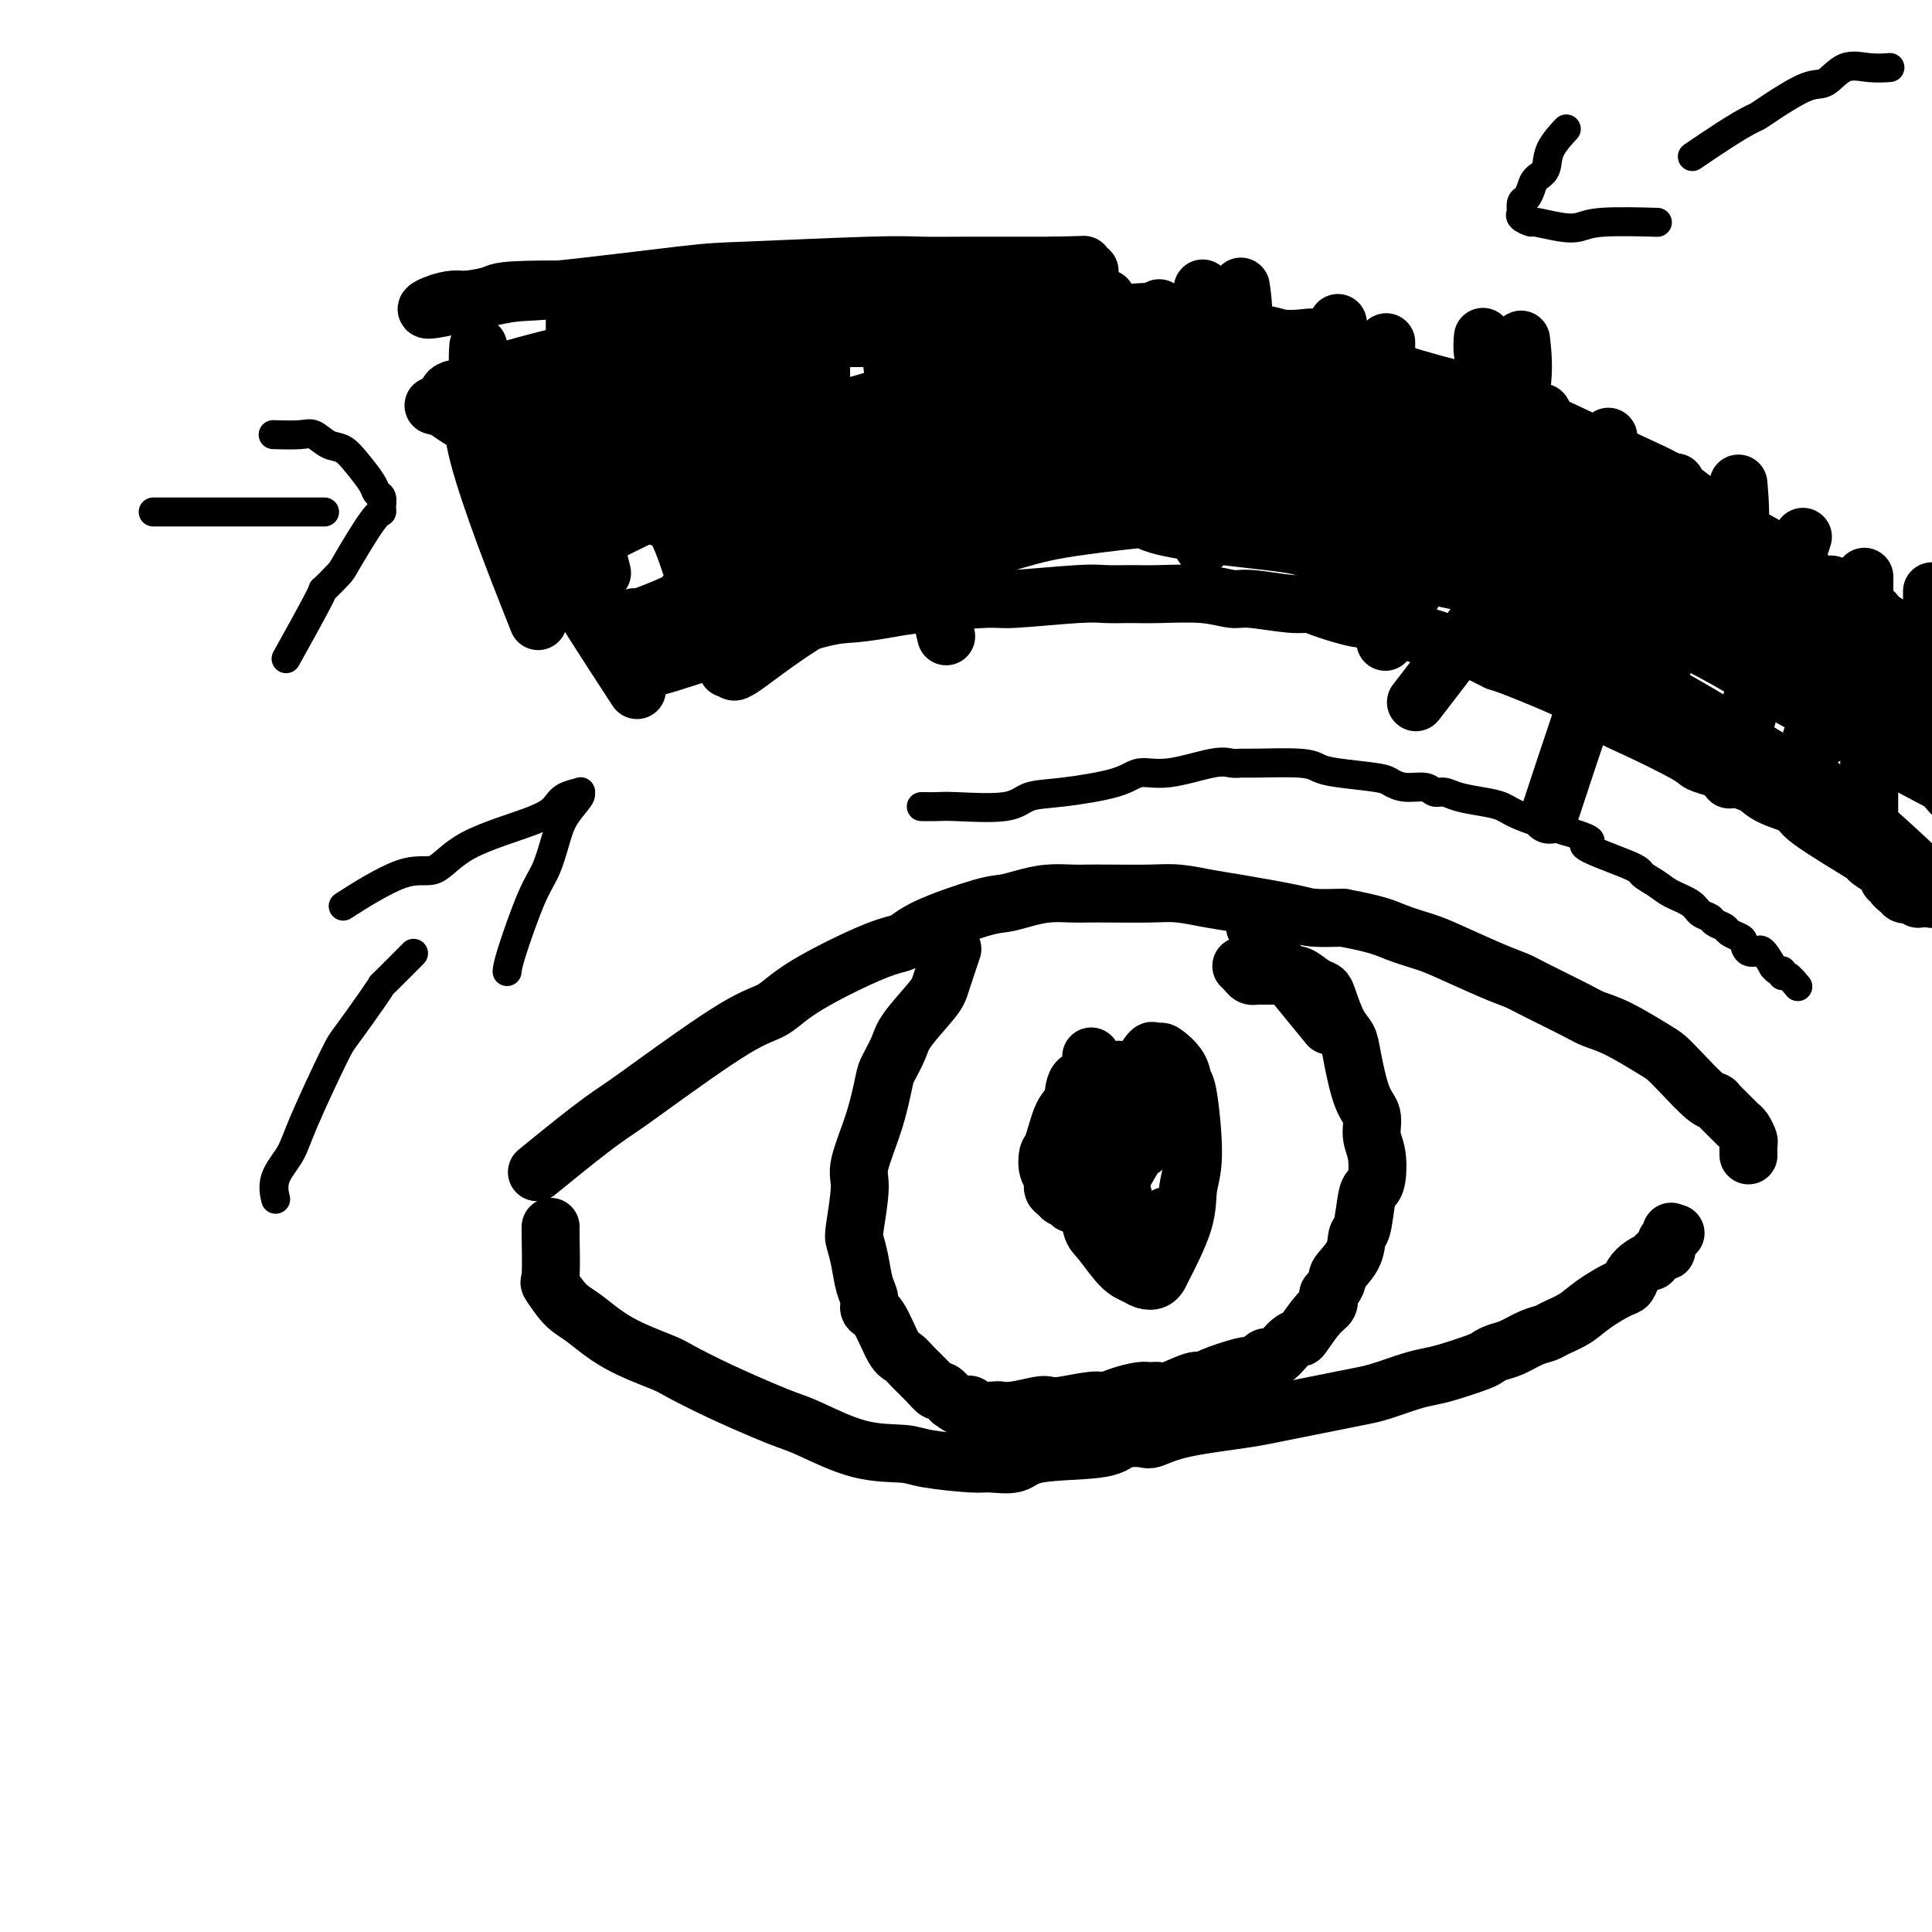 <svg viewBox='0 0 400 400' version='1.1' xmlns='http://www.w3.org/2000/svg' xmlns:xlink='http://www.w3.org/1999/xlink'><g fill='none' stroke='#000000' stroke-width='12' stroke-linecap='round' stroke-linejoin='round'><path d='M112,242c-0.000,0.000 -0.001,0.001 0,0c0.001,-0.001 0.002,-0.002 0,0c-0.002,0.002 -0.009,0.007 0,0c0.009,-0.007 0.034,-0.028 0,0c-0.034,0.028 -0.127,0.104 0,0c0.127,-0.104 0.473,-0.386 0,0c-0.473,0.386 -1.766,1.442 0,0c1.766,-1.442 6.590,-5.382 10,-8c3.410,-2.618 5.407,-3.915 7,-5c1.593,-1.085 2.782,-1.958 7,-5c4.218,-3.042 11.465,-8.253 16,-11c4.535,-2.747 6.359,-3.031 8,-4c1.641,-0.969 3.100,-2.624 7,-5c3.900,-2.376 10.240,-5.473 14,-7c3.760,-1.527 4.938,-1.484 6,-2c1.062,-0.516 2.008,-1.592 5,-3c2.992,-1.408 8.030,-3.148 11,-4c2.970,-0.852 3.872,-0.817 5,-1c1.128,-0.183 2.482,-0.585 4,-1c1.518,-0.415 3.199,-0.843 5,-1c1.801,-0.157 3.722,-0.043 5,0c1.278,0.043 1.913,0.015 3,0c1.087,-0.015 2.626,-0.016 5,0c2.374,0.016 5.584,0.049 8,0c2.416,-0.049 4.037,-0.181 6,0c1.963,0.181 4.266,0.676 6,1c1.734,0.324 2.898,0.479 6,1c3.102,0.521 8.143,1.410 11,2c2.857,0.590 3.531,0.883 5,1c1.469,0.117 3.735,0.059 6,0'/><path d='M278,190c7.434,1.349 9.021,2.221 11,3c1.979,0.779 4.352,1.467 6,2c1.648,0.533 2.570,0.913 5,2c2.430,1.087 6.368,2.883 9,4c2.632,1.117 3.957,1.557 5,2c1.043,0.443 1.802,0.889 4,2c2.198,1.111 5.834,2.888 8,4c2.166,1.112 2.860,1.558 4,2c1.140,0.442 2.725,0.879 5,2c2.275,1.121 5.240,2.927 7,4c1.760,1.073 2.315,1.413 3,2c0.685,0.587 1.501,1.422 3,3c1.499,1.578 3.683,3.901 5,5c1.317,1.099 1.767,0.976 2,1c0.233,0.024 0.248,0.196 1,1c0.752,0.804 2.240,2.242 3,3c0.760,0.758 0.792,0.838 1,1c0.208,0.162 0.592,0.408 1,1c0.408,0.592 0.841,1.530 1,2c0.159,0.470 0.043,0.473 0,1c-0.043,0.527 -0.012,1.579 0,2c0.012,0.421 0.006,0.210 0,0'/><path d='M114,254c-0.000,-0.000 -0.000,-0.000 0,0c0.000,0.000 0.000,0.000 0,0c-0.000,-0.000 -0.000,-0.000 0,0c0.000,0.000 0.000,0.000 0,0c-0.000,-0.000 -0.000,-0.000 0,0c0.000,0.000 0.001,0.001 0,0c-0.001,-0.001 -0.002,-0.004 0,0c0.002,0.004 0.009,0.014 0,0c-0.009,-0.014 -0.034,-0.053 0,2c0.034,2.053 0.129,6.197 0,8c-0.129,1.803 -0.480,1.264 0,2c0.480,0.736 1.790,2.748 3,4c1.210,1.252 2.318,1.744 4,3c1.682,1.256 3.937,3.274 7,5c3.063,1.726 6.934,3.159 9,4c2.066,0.841 2.326,1.091 4,2c1.674,0.909 4.761,2.478 8,4c3.239,1.522 6.629,2.995 9,4c2.371,1.005 3.724,1.540 5,2c1.276,0.460 2.474,0.845 5,2c2.526,1.155 6.379,3.079 10,4c3.621,0.921 7.011,0.837 9,1c1.989,0.163 2.575,0.573 5,1c2.425,0.427 6.687,0.872 9,1c2.313,0.128 2.678,-0.063 4,0c1.322,0.063 3.602,0.378 5,0c1.398,-0.378 1.915,-1.448 5,-2c3.085,-0.552 8.739,-0.586 12,-1c3.261,-0.414 4.131,-1.207 5,-2'/><path d='M232,298c4.570,-0.681 4.996,0.117 6,0c1.004,-0.117 2.586,-1.148 6,-2c3.414,-0.852 8.661,-1.524 12,-2c3.339,-0.476 4.771,-0.757 6,-1c1.229,-0.243 2.254,-0.450 5,-1c2.746,-0.550 7.214,-1.443 10,-2c2.786,-0.557 3.891,-0.778 5,-1c1.109,-0.222 2.223,-0.444 4,-1c1.777,-0.556 4.216,-1.444 6,-2c1.784,-0.556 2.914,-0.779 4,-1c1.086,-0.221 2.127,-0.439 4,-1c1.873,-0.561 4.577,-1.463 6,-2c1.423,-0.537 1.565,-0.707 2,-1c0.435,-0.293 1.165,-0.708 2,-1c0.835,-0.292 1.777,-0.462 3,-1c1.223,-0.538 2.727,-1.445 4,-2c1.273,-0.555 2.316,-0.758 3,-1c0.684,-0.242 1.010,-0.522 2,-1c0.990,-0.478 2.646,-1.153 4,-2c1.354,-0.847 2.407,-1.865 4,-3c1.593,-1.135 3.727,-2.385 5,-3c1.273,-0.615 1.684,-0.593 2,-1c0.316,-0.407 0.536,-1.241 1,-2c0.464,-0.759 1.172,-1.442 2,-2c0.828,-0.558 1.777,-0.990 2,-1c0.223,-0.010 -0.280,0.401 0,0c0.280,-0.401 1.343,-1.613 2,-2c0.657,-0.387 0.908,0.050 1,0c0.092,-0.050 0.026,-0.586 0,-1c-0.026,-0.414 -0.013,-0.707 0,-1'/><path d='M345,257c3.166,-2.718 1.581,-1.512 1,-1c-0.581,0.512 -0.156,0.330 0,0c0.156,-0.330 0.045,-0.809 0,-1c-0.045,-0.191 -0.022,-0.096 0,0'/><path d='M197,197c-0.000,0.001 -0.001,0.002 0,0c0.001,-0.002 0.002,-0.006 0,0c-0.002,0.006 -0.007,0.022 0,0c0.007,-0.022 0.027,-0.080 0,0c-0.027,0.080 -0.102,0.300 0,0c0.102,-0.300 0.379,-1.120 0,0c-0.379,1.120 -1.415,4.180 -2,6c-0.585,1.820 -0.720,2.398 -2,4c-1.280,1.602 -3.706,4.227 -5,6c-1.294,1.773 -1.454,2.695 -2,4c-0.546,1.305 -1.476,2.995 -2,4c-0.524,1.005 -0.641,1.327 -1,3c-0.359,1.673 -0.958,4.698 -2,8c-1.042,3.302 -2.525,6.881 -3,9c-0.475,2.119 0.057,2.776 0,5c-0.057,2.224 -0.705,6.013 -1,8c-0.295,1.987 -0.238,2.172 0,3c0.238,0.828 0.657,2.301 1,4c0.343,1.699 0.609,3.625 1,5c0.391,1.375 0.906,2.199 1,3c0.094,0.801 -0.233,1.579 0,2c0.233,0.421 1.024,0.486 2,2c0.976,1.514 2.135,4.476 3,6c0.865,1.524 1.435,1.608 2,2c0.565,0.392 1.124,1.091 2,2c0.876,0.909 2.070,2.027 3,3c0.930,0.973 1.597,1.800 2,2c0.403,0.200 0.544,-0.229 1,0c0.456,0.229 1.228,1.114 2,2'/><path d='M197,290c2.475,1.944 2.661,1.305 3,1c0.339,-0.305 0.830,-0.277 1,0c0.170,0.277 0.021,0.803 1,1c0.979,0.197 3.088,0.067 4,0c0.912,-0.067 0.629,-0.069 1,0c0.371,0.069 1.398,0.211 3,0c1.602,-0.211 3.780,-0.774 5,-1c1.220,-0.226 1.483,-0.116 2,0c0.517,0.116 1.287,0.237 3,0c1.713,-0.237 4.370,-0.834 6,-1c1.630,-0.166 2.233,0.099 3,0c0.767,-0.099 1.697,-0.560 3,-1c1.303,-0.440 2.979,-0.858 4,-1c1.021,-0.142 1.387,-0.010 2,0c0.613,0.010 1.473,-0.104 2,0c0.527,0.104 0.722,0.427 2,0c1.278,-0.427 3.638,-1.603 5,-2c1.362,-0.397 1.726,-0.013 2,0c0.274,0.013 0.458,-0.345 2,-1c1.542,-0.655 4.443,-1.609 6,-2c1.557,-0.391 1.772,-0.220 2,0c0.228,0.220 0.471,0.490 1,0c0.529,-0.490 1.344,-1.739 2,-2c0.656,-0.261 1.152,0.467 2,0c0.848,-0.467 2.049,-2.127 3,-3c0.951,-0.873 1.653,-0.958 2,-1c0.347,-0.042 0.341,-0.042 1,-1c0.659,-0.958 1.985,-2.873 3,-4c1.015,-1.127 1.719,-1.465 2,-2c0.281,-0.535 0.141,-1.268 0,-2'/><path d='M275,268c2.604,-3.047 1.615,-3.163 2,-4c0.385,-0.837 2.144,-2.395 3,-4c0.856,-1.605 0.807,-3.256 1,-4c0.193,-0.744 0.627,-0.579 1,-2c0.373,-1.421 0.684,-4.427 1,-6c0.316,-1.573 0.636,-1.713 1,-2c0.364,-0.287 0.771,-0.722 1,-2c0.229,-1.278 0.279,-3.399 0,-5c-0.279,-1.601 -0.886,-2.684 -1,-4c-0.114,-1.316 0.265,-2.867 0,-4c-0.265,-1.133 -1.174,-1.847 -2,-4c-0.826,-2.153 -1.569,-5.743 -2,-8c-0.431,-2.257 -0.551,-3.181 -1,-4c-0.449,-0.819 -1.226,-1.533 -2,-3c-0.774,-1.467 -1.544,-3.685 -2,-5c-0.456,-1.315 -0.598,-1.725 -1,-2c-0.402,-0.275 -1.064,-0.413 -2,-1c-0.936,-0.587 -2.148,-1.621 -3,-2c-0.852,-0.379 -1.345,-0.101 -2,0c-0.655,0.101 -1.471,0.027 -2,0c-0.529,-0.027 -0.772,-0.006 -1,0c-0.228,0.006 -0.442,-0.001 -1,0c-0.558,0.001 -1.460,0.011 -2,0c-0.540,-0.011 -0.719,-0.042 -1,0c-0.281,0.042 -0.663,0.155 -1,0c-0.337,-0.155 -0.629,-0.580 -1,-1c-0.371,-0.420 -0.820,-0.834 -1,-1c-0.180,-0.166 -0.090,-0.083 0,0'/><path d='M226,219c-0.006,-0.022 -0.012,-0.044 0,0c0.012,0.044 0.043,0.155 0,0c-0.043,-0.155 -0.161,-0.576 0,0c0.161,0.576 0.601,2.147 0,3c-0.601,0.853 -2.241,0.986 -3,2c-0.759,1.014 -0.635,2.908 -1,4c-0.365,1.092 -1.218,1.380 -2,3c-0.782,1.620 -1.492,4.570 -2,6c-0.508,1.430 -0.812,1.339 -1,2c-0.188,0.661 -0.259,2.075 0,3c0.259,0.925 0.848,1.361 1,2c0.152,0.639 -0.134,1.479 0,2c0.134,0.521 0.687,0.721 1,1c0.313,0.279 0.386,0.636 1,1c0.614,0.364 1.768,0.734 2,1c0.232,0.266 -0.459,0.426 0,0c0.459,-0.426 2.067,-1.438 3,-2c0.933,-0.562 1.192,-0.672 2,-1c0.808,-0.328 2.167,-0.873 3,-1c0.833,-0.127 1.141,0.163 2,-1c0.859,-1.163 2.268,-3.778 3,-5c0.732,-1.222 0.785,-1.050 1,-1c0.215,0.050 0.591,-0.020 1,-1c0.409,-0.980 0.853,-2.868 1,-4c0.147,-1.132 -0.001,-1.508 0,-2c0.001,-0.492 0.152,-1.102 0,-2c-0.152,-0.898 -0.608,-2.086 -1,-3c-0.392,-0.914 -0.721,-1.554 -1,-2c-0.279,-0.446 -0.508,-0.699 -1,-1c-0.492,-0.301 -1.246,-0.651 -2,-1'/><path d='M233,222c-1.358,-1.064 -2.252,-0.223 -3,0c-0.748,0.223 -1.350,-0.172 -2,0c-0.650,0.172 -1.349,0.911 -2,2c-0.651,1.089 -1.253,2.530 -2,4c-0.747,1.470 -1.637,2.971 -2,4c-0.363,1.029 -0.198,1.585 0,4c0.198,2.415 0.430,6.689 1,9c0.570,2.311 1.479,2.661 2,4c0.521,1.339 0.653,3.669 1,5c0.347,1.331 0.908,1.664 2,3c1.092,1.336 2.713,3.675 4,5c1.287,1.325 2.240,1.637 3,2c0.760,0.363 1.328,0.777 2,1c0.672,0.223 1.447,0.255 2,0c0.553,-0.255 0.885,-0.797 1,-1c0.115,-0.203 0.014,-0.065 1,-2c0.986,-1.935 3.059,-5.942 4,-9c0.941,-3.058 0.749,-5.167 1,-7c0.251,-1.833 0.947,-3.388 1,-7c0.053,-3.612 -0.535,-9.280 -1,-12c-0.465,-2.720 -0.808,-2.493 -1,-3c-0.192,-0.507 -0.235,-1.748 -1,-3c-0.765,-1.252 -2.253,-2.517 -3,-3c-0.747,-0.483 -0.753,-0.186 -1,0c-0.247,0.186 -0.735,0.259 -1,0c-0.265,-0.259 -0.306,-0.851 -1,0c-0.694,0.851 -2.042,3.145 -3,5c-0.958,1.855 -1.525,3.270 -2,4c-0.475,0.730 -0.859,0.773 -1,3c-0.141,2.227 -0.040,6.636 0,9c0.040,2.364 0.020,2.682 0,3'/><path d='M232,242c-0.034,3.688 0.380,5.408 1,7c0.620,1.592 1.444,3.056 2,4c0.556,0.944 0.842,1.370 2,1c1.158,-0.370 3.188,-1.534 4,-2c0.812,-0.466 0.406,-0.233 0,0'/><path d='M260,192c0.000,0.000 0.001,0.000 0,0c-0.001,-0.000 -0.002,-0.001 0,0c0.002,0.001 0.007,0.005 0,0c-0.007,-0.005 -0.026,-0.018 0,0c0.026,0.018 0.097,0.068 0,0c-0.097,-0.068 -0.360,-0.254 0,0c0.360,0.254 1.345,0.949 2,2c0.655,1.051 0.980,2.457 1,3c0.020,0.543 -0.264,0.223 2,3c2.264,2.777 7.075,8.651 9,11c1.925,2.349 0.962,1.175 0,0'/><path d='M99,72c-0.000,0.007 -0.001,0.013 0,0c0.001,-0.013 0.003,-0.046 0,0c-0.003,0.046 -0.012,0.170 0,0c0.012,-0.170 0.044,-0.636 0,0c-0.044,0.636 -0.164,2.372 0,4c0.164,1.628 0.611,3.148 0,5c-0.611,1.852 -2.280,4.037 0,13c2.280,8.963 8.509,24.704 11,31c2.491,6.296 1.246,3.148 0,0'/><path d='M119,67c0.000,-0.007 0.000,-0.015 0,0c-0.000,0.015 -0.000,0.051 0,0c0.000,-0.051 0.001,-0.189 0,0c-0.001,0.189 -0.005,0.707 0,0c0.005,-0.707 0.020,-2.637 0,0c-0.020,2.637 -0.074,9.842 0,14c0.074,4.158 0.278,5.269 0,6c-0.278,0.731 -1.036,1.081 0,7c1.036,5.919 3.868,17.405 5,22c1.132,4.595 0.566,2.297 0,0'/><path d='M108,77c-0.000,0.006 -0.000,0.012 0,0c0.000,-0.012 0.001,-0.043 0,0c-0.001,0.043 -0.005,0.161 0,0c0.005,-0.161 0.017,-0.600 0,0c-0.017,0.600 -0.065,2.240 0,3c0.065,0.760 0.241,0.639 0,4c-0.241,3.361 -0.899,10.205 0,15c0.899,4.795 3.354,7.543 4,9c0.646,1.457 -0.518,1.623 3,8c3.518,6.377 11.720,18.965 15,24c3.280,5.035 1.640,2.518 0,0'/><path d='M146,74c0.001,-0.008 0.002,-0.016 0,0c-0.002,0.016 -0.008,0.055 0,0c0.008,-0.055 0.028,-0.203 0,0c-0.028,0.203 -0.104,0.759 0,2c0.104,1.241 0.389,3.168 0,5c-0.389,1.832 -1.451,3.570 0,10c1.451,6.430 5.415,17.551 7,22c1.585,4.449 0.793,2.224 0,0'/><path d='M159,69c0.000,0.026 0.000,0.051 0,0c0.000,-0.051 0.000,-0.179 0,0c0.000,0.179 0.000,0.663 0,2c0.000,1.337 0.000,3.526 0,4c0.000,0.474 0.000,-0.768 0,2c0.000,2.768 0.000,9.546 0,12c0.000,2.454 0.000,0.584 0,7c0.000,6.416 -0.000,21.119 0,27c0.000,5.881 0.000,2.941 0,0'/><path d='M136,71c-0.001,0.027 -0.002,0.054 0,0c0.002,-0.054 0.008,-0.189 0,0c-0.008,0.189 -0.030,0.700 0,0c0.030,-0.700 0.110,-2.613 0,4c-0.110,6.613 -0.411,21.752 0,28c0.411,6.248 1.534,3.605 3,5c1.466,1.395 3.276,6.827 4,9c0.724,2.173 0.362,1.086 0,0'/><path d='M170,61c0.000,0.070 0.000,0.140 0,0c0.000,-0.140 0.000,-0.491 0,0c0.000,0.491 0.000,1.822 0,3c0.000,1.178 0.000,2.202 0,2c0.000,-0.202 0.000,-1.631 0,6c0.000,7.631 0.000,24.323 0,31c0.000,6.677 0.000,3.338 0,0'/><path d='M195,59c0.000,-0.022 0.000,-0.043 0,0c0.000,0.043 0.000,0.152 0,0c0.000,-0.152 0.000,-0.564 0,0c0.000,0.564 0.000,2.105 0,6c0.000,3.895 0.000,10.143 0,14c0.000,3.857 0.000,5.322 0,6c-0.000,0.678 0.000,0.567 0,5c0.000,4.433 0.000,13.409 0,17c0.000,3.591 0.000,1.795 0,0'/><path d='M212,61c-0.000,0.002 -0.001,0.005 0,0c0.001,-0.005 0.002,-0.016 0,0c-0.002,0.016 -0.008,0.061 0,0c0.008,-0.061 0.030,-0.228 0,0c-0.030,0.228 -0.110,0.851 0,5c0.110,4.149 0.411,11.823 0,16c-0.411,4.177 -1.534,4.855 -3,8c-1.466,3.145 -3.276,8.756 -4,11c-0.724,2.244 -0.362,1.122 0,0'/><path d='M184,59c0.007,-0.028 0.014,-0.056 0,0c-0.014,0.056 -0.049,0.197 0,0c0.049,-0.197 0.183,-0.730 0,0c-0.183,0.730 -0.682,2.723 0,10c0.682,7.277 2.544,19.837 3,24c0.456,4.163 -0.492,-0.072 1,6c1.492,6.072 5.426,22.449 7,29c1.574,6.551 0.787,3.275 0,0'/><path d='M220,57c0.000,-0.041 0.000,-0.082 0,0c0.000,0.082 0.000,0.287 0,0c-0.000,-0.287 0.000,-1.067 0,0c-0.000,1.067 0.000,3.981 0,6c-0.000,2.019 0.000,3.143 0,7c0.000,3.857 -0.000,10.446 0,13c0.000,2.554 0.000,1.072 0,5c0.000,3.928 -0.000,13.265 0,17c0.000,3.735 0.000,1.867 0,0'/><path d='M240,64c0.000,-0.015 0.000,-0.031 0,0c0.000,0.031 -0.000,0.108 0,0c0.000,-0.108 0.000,-0.401 0,0c-0.000,0.401 -0.000,1.498 0,2c0.000,0.502 0.000,0.411 0,3c0.000,2.589 -0.000,7.859 0,10c0.000,2.141 0.000,1.153 0,5c0.000,3.847 -0.000,12.528 0,16c0.000,3.472 0.000,1.736 0,0'/><path d='M257,60c-0.008,-0.054 -0.016,-0.107 0,0c0.016,0.107 0.055,0.375 0,0c-0.055,-0.375 -0.204,-1.394 0,0c0.204,1.394 0.762,5.199 0,8c-0.762,2.801 -2.843,4.596 -4,7c-1.157,2.404 -1.388,5.416 -2,11c-0.612,5.584 -1.603,13.738 -2,17c-0.397,3.262 -0.198,1.631 0,0'/><path d='M249,60c0.000,0.083 0.000,0.165 0,0c0.000,-0.165 0.000,-0.578 0,0c0.000,0.578 -0.000,2.148 0,4c0.000,1.852 0.000,3.988 0,6c0.000,2.012 -0.000,3.901 0,6c0.000,2.099 0.000,4.408 0,7c0.000,2.592 0.000,5.467 0,11c0.000,5.533 -0.000,13.724 0,17c0.000,3.276 0.000,1.638 0,0'/><path d='M229,62c0.000,-0.001 0.001,-0.003 0,0c-0.001,0.003 -0.003,0.009 0,0c0.003,-0.009 0.012,-0.034 0,0c-0.012,0.034 -0.045,0.126 0,0c0.045,-0.126 0.168,-0.472 0,0c-0.168,0.472 -0.628,1.762 0,4c0.628,2.238 2.344,5.425 3,7c0.656,1.575 0.254,1.540 3,6c2.746,4.460 8.642,13.417 11,17c2.358,3.583 1.179,1.791 0,0'/><path d='M256,70c0.000,-0.001 0.000,-0.003 0,0c0.000,0.003 0.000,0.009 0,0c0.000,-0.009 0.000,-0.034 0,0c0.000,0.034 0.000,0.127 0,0c0.000,-0.127 0.000,-0.474 0,0c0.000,0.474 -0.000,1.771 0,3c0.000,1.229 0.000,2.391 0,3c0.000,0.609 0.000,0.664 0,2c0.000,1.336 0.000,3.953 0,5c0.000,1.047 0.000,0.523 0,0'/><path d='M277,67c0.000,0.003 0.000,0.006 0,0c0.000,-0.006 0.000,-0.019 0,0c0.000,0.019 0.000,0.072 0,0c0.000,-0.072 0.000,-0.270 0,0c0.000,0.270 0.000,1.007 0,3c0.000,1.993 0.000,5.241 0,8c0.000,2.759 0.000,5.028 0,6c0.000,0.972 0.000,0.646 0,5c0.000,4.354 0.000,13.387 0,17c0.000,3.613 0.000,1.807 0,0'/><path d='M287,71c0.000,0.003 0.000,0.007 0,0c0.000,-0.007 0.000,-0.023 0,0c0.000,0.023 0.000,0.086 0,0c0.000,-0.086 0.000,-0.320 0,0c-0.000,0.320 0.000,1.193 0,3c0.000,1.807 0.000,4.546 0,5c0.000,0.454 0.000,-1.378 0,4c0.000,5.378 0.000,17.965 0,23c0.000,5.035 0.000,2.517 0,0'/><path d='M307,70c0.002,-0.021 0.004,-0.042 0,0c-0.004,0.042 -0.013,0.147 0,0c0.013,-0.147 0.048,-0.545 0,0c-0.048,0.545 -0.178,2.033 0,3c0.178,0.967 0.663,1.415 0,4c-0.663,2.585 -2.473,7.309 -4,11c-1.527,3.691 -2.770,6.350 -3,8c-0.230,1.650 0.553,2.290 -1,7c-1.553,4.710 -5.444,13.488 -7,17c-1.556,3.512 -0.778,1.756 0,0'/><path d='M315,71c-0.000,-0.004 -0.001,-0.008 0,0c0.001,0.008 0.003,0.028 0,0c-0.003,-0.028 -0.012,-0.105 0,0c0.012,0.105 0.044,0.391 0,0c-0.044,-0.391 -0.166,-1.458 0,0c0.166,1.458 0.619,5.440 0,9c-0.619,3.560 -2.310,6.696 -3,8c-0.690,1.304 -0.378,0.774 -5,9c-4.622,8.226 -14.178,25.207 -18,32c-3.822,6.793 -1.911,3.396 0,0'/><path d='M285,74c-0.006,0.023 -0.012,0.045 0,0c0.012,-0.045 0.040,-0.159 0,0c-0.040,0.159 -0.150,0.590 0,0c0.150,-0.590 0.561,-2.201 0,0c-0.561,2.201 -2.092,8.214 -3,11c-0.908,2.786 -1.192,2.345 -2,3c-0.808,0.655 -2.141,2.407 -5,7c-2.859,4.593 -7.246,12.027 -9,15c-1.754,2.973 -0.877,1.487 0,0'/><path d='M264,75c0.000,0.008 0.000,0.016 0,0c0.000,-0.016 0.000,-0.056 0,0c0.000,0.056 0.000,0.207 0,0c0.000,-0.207 0.000,-0.771 0,0c0.000,0.771 0.000,2.877 0,4c0.000,1.123 0.000,1.264 0,5c0.000,3.736 0.000,11.067 0,14c0.000,2.933 0.000,1.466 0,0'/><path d='M319,86c-0.103,0.242 -0.206,0.484 0,0c0.206,-0.484 0.721,-1.695 0,2c-0.721,3.695 -2.679,12.297 -4,18c-1.321,5.703 -2.003,8.508 -2,10c0.003,1.492 0.693,1.671 -3,7c-3.693,5.329 -11.769,15.808 -15,20c-3.231,4.192 -1.615,2.096 0,0'/><path d='M333,91c0.000,-0.047 0.000,-0.094 0,0c0.000,0.094 0.000,0.330 0,0c0.000,-0.330 0.000,-1.227 0,0c0.000,1.227 0.000,4.576 0,7c0.000,2.424 0.000,3.922 0,10c0.000,6.078 -0.000,16.737 0,21c0.000,4.263 0.000,2.132 0,0'/><path d='M347,100c-0.005,-0.013 -0.010,-0.026 0,0c0.010,0.026 0.034,0.089 0,0c-0.034,-0.089 -0.126,-0.332 0,0c0.126,0.332 0.470,1.240 0,3c-0.470,1.760 -1.753,4.372 -3,7c-1.247,2.628 -2.458,5.271 -4,8c-1.542,2.729 -3.415,5.542 -7,15c-3.585,9.458 -8.881,25.559 -11,32c-2.119,6.441 -1.059,3.220 0,0'/><path d='M360,101c0.002,0.019 0.003,0.038 0,0c-0.003,-0.038 -0.011,-0.135 0,0c0.011,0.135 0.041,0.500 0,0c-0.041,-0.500 -0.153,-1.864 0,0c0.153,1.864 0.571,6.958 0,10c-0.571,3.042 -2.133,4.032 -3,5c-0.867,0.968 -1.041,1.915 -4,7c-2.959,5.085 -8.703,14.310 -11,18c-2.297,3.690 -1.149,1.845 0,0'/><path d='M373,112c-0.000,0.001 -0.001,0.003 0,0c0.001,-0.003 0.003,-0.009 0,0c-0.003,0.009 -0.011,0.035 0,0c0.011,-0.035 0.042,-0.130 0,0c-0.042,0.130 -0.156,0.485 0,0c0.156,-0.485 0.583,-1.809 0,0c-0.583,1.809 -2.177,6.753 -3,9c-0.823,2.247 -0.875,1.797 -3,9c-2.125,7.203 -6.321,22.058 -8,28c-1.679,5.942 -0.839,2.971 0,0'/><path d='M386,120c0.000,0.018 0.000,0.036 0,0c0.000,-0.036 0.000,-0.126 0,0c0.000,0.126 0.000,0.467 0,0c0.000,-0.467 0.000,-1.741 0,2c0.000,3.741 0.000,12.497 0,16c0.000,3.503 0.000,1.751 0,0'/><path d='M400,123c0.000,-0.005 0.000,-0.010 0,0c0.000,0.010 0.000,0.034 0,0c0.000,-0.034 0.000,-0.125 0,0c0.000,0.125 0.000,0.467 0,0c0.000,-0.467 0.000,-1.741 0,2c0.000,3.741 0.000,12.497 0,16c0.000,3.503 0.000,1.751 0,0'/><path d='M402,134c0.000,0.009 0.000,0.018 0,0c0.000,-0.018 -0.000,-0.064 0,0c0.000,0.064 0.000,0.239 0,0c0.000,-0.239 0.000,-0.893 0,0c0.000,0.893 0.000,3.332 0,4c0.000,0.668 0.000,-0.436 0,1c0.000,1.436 0.000,5.410 0,7c0.000,1.590 0.000,0.795 0,0'/><path d='M387,130c0.000,0.989 0.000,1.978 0,3c0.000,1.022 0.000,2.078 0,5c0.000,2.922 0.000,7.710 0,15c0.000,7.290 0.000,17.083 0,21c-0.000,3.917 0.000,1.959 0,0'/><path d='M390,138c0.000,0.000 0.000,0.000 0,0c0.000,0.000 0.000,0.000 0,0c0.000,0.000 0.000,0.000 0,0c0.000,0.000 0.000,0.000 0,0c0.000,0.000 0.000,0.000 0,0'/><path d='M130,138c-0.000,0.000 -0.000,0.000 0,0c0.000,-0.000 0.000,-0.000 0,0c-0.000,0.000 -0.002,0.000 0,0c0.002,-0.000 0.006,-0.001 0,0c-0.006,0.001 -0.023,0.003 0,0c0.023,-0.003 0.087,-0.011 0,0c-0.087,0.011 -0.326,0.043 0,0c0.326,-0.043 1.215,-0.159 2,0c0.785,0.159 1.466,0.592 4,0c2.534,-0.592 6.923,-2.210 10,-3c3.077,-0.790 4.843,-0.751 6,-1c1.157,-0.249 1.704,-0.788 5,-2c3.296,-1.212 9.342,-3.099 13,-4c3.658,-0.901 4.927,-0.815 7,-1c2.073,-0.185 4.950,-0.642 7,-1c2.050,-0.358 3.275,-0.618 7,-1c3.725,-0.382 9.952,-0.887 13,-1c3.048,-0.113 2.919,0.166 6,0c3.081,-0.166 9.372,-0.778 13,-1c3.628,-0.222 4.593,-0.056 6,0c1.407,0.056 3.257,-0.000 5,0c1.743,0.000 3.380,0.057 6,0c2.620,-0.057 6.225,-0.226 9,0c2.775,0.226 4.720,0.847 6,1c1.280,0.153 1.894,-0.161 4,0c2.106,0.161 5.704,0.799 8,1c2.296,0.201 3.289,-0.035 4,0c0.711,0.035 1.139,0.339 3,1c1.861,0.661 5.155,1.678 7,2c1.845,0.322 2.241,-0.051 3,0c0.759,0.051 1.879,0.525 3,1'/><path d='M287,129c7.089,1.333 5.812,1.665 6,2c0.188,0.335 1.842,0.672 3,1c1.158,0.328 1.822,0.647 3,1c1.178,0.353 2.871,0.741 4,1c1.129,0.259 1.694,0.391 3,1c1.306,0.609 3.354,1.697 4,2c0.646,0.303 -0.111,-0.179 3,1c3.111,1.179 10.088,4.017 14,6c3.912,1.983 4.757,3.109 6,4c1.243,0.891 2.882,1.547 6,3c3.118,1.453 7.714,3.703 10,5c2.286,1.297 2.261,1.642 3,2c0.739,0.358 2.243,0.729 3,1c0.757,0.271 0.768,0.443 2,1c1.232,0.557 3.686,1.498 5,2c1.314,0.502 1.490,0.563 2,1c0.510,0.437 1.356,1.250 3,2c1.644,0.750 4.088,1.438 5,2c0.912,0.562 0.292,0.997 3,3c2.708,2.003 8.744,5.573 11,7c2.256,1.427 0.733,0.712 1,1c0.267,0.288 2.324,1.580 3,2c0.676,0.420 -0.029,-0.032 0,0c0.029,0.032 0.792,0.547 1,1c0.208,0.453 -0.138,0.842 0,1c0.138,0.158 0.759,0.084 1,0c0.241,-0.084 0.103,-0.176 0,0c-0.103,0.176 -0.172,0.622 0,1c0.172,0.378 0.586,0.689 1,1'/><path d='M393,184c3.491,2.569 1.719,0.492 1,0c-0.719,-0.492 -0.385,0.600 0,1c0.385,0.400 0.820,0.106 1,0c0.180,-0.106 0.104,-0.025 0,0c-0.104,0.025 -0.238,-0.007 0,0c0.238,0.007 0.848,0.055 1,0c0.152,-0.055 -0.152,-0.211 0,0c0.152,0.211 0.762,0.789 1,1c0.238,0.211 0.106,0.057 0,0c-0.106,-0.057 -0.186,-0.015 0,0c0.186,0.015 0.638,0.004 1,0c0.362,-0.004 0.633,-0.001 1,0c0.367,0.001 0.831,0.002 1,0c0.169,-0.002 0.042,-0.005 0,0c-0.042,0.005 0.002,0.020 0,0c-0.002,-0.020 -0.050,-0.075 0,0c0.050,0.075 0.199,0.280 0,0c-0.199,-0.280 -0.747,-1.047 0,-1c0.747,0.047 2.790,0.906 -1,-3c-3.790,-3.906 -13.414,-12.577 -19,-17c-5.586,-4.423 -7.135,-4.598 -10,-6c-2.865,-1.402 -7.046,-4.030 -10,-6c-2.954,-1.970 -4.679,-3.283 -13,-8c-8.321,-4.717 -23.236,-12.839 -32,-18c-8.764,-5.161 -11.376,-7.361 -15,-10c-3.624,-2.639 -8.260,-5.718 -12,-8c-3.740,-2.282 -6.584,-3.768 -12,-6c-5.416,-2.232 -13.405,-5.209 -18,-7c-4.595,-1.791 -5.798,-2.395 -7,-3'/><path d='M251,93c-9.905,-3.001 -16.167,-2.503 -21,-2c-4.833,0.503 -8.236,1.012 -13,2c-4.764,0.988 -10.888,2.457 -15,3c-4.112,0.543 -6.213,0.161 -12,2c-5.787,1.839 -15.260,5.900 -20,8c-4.740,2.100 -4.748,2.238 -6,3c-1.252,0.762 -3.750,2.149 -7,4c-3.250,1.851 -7.252,4.166 -10,6c-2.748,1.834 -4.242,3.189 -5,4c-0.758,0.811 -0.781,1.080 -2,2c-1.219,0.920 -3.634,2.492 -5,3c-1.366,0.508 -1.684,-0.047 -2,0c-0.316,0.047 -0.629,0.697 -1,1c-0.371,0.303 -0.800,0.260 -1,0c-0.200,-0.260 -0.171,-0.738 0,-1c0.171,-0.262 0.485,-0.309 0,0c-0.485,0.309 -1.768,0.974 1,0c2.768,-0.974 9.589,-3.585 11,-5c1.411,-1.415 -2.586,-1.632 14,-5c16.586,-3.368 53.756,-9.886 69,-12c15.244,-2.114 8.562,0.177 12,2c3.438,1.823 16.994,3.178 24,4c7.006,0.822 7.460,1.110 10,2c2.540,0.890 7.166,2.381 10,3c2.834,0.619 3.875,0.365 8,1c4.125,0.635 11.332,2.160 15,3c3.668,0.840 3.795,0.995 5,1c1.205,0.005 3.487,-0.142 6,0c2.513,0.142 5.256,0.571 8,1'/><path d='M324,123c16.235,2.178 7.824,-0.877 5,-2c-2.824,-1.123 -0.060,-0.313 1,0c1.060,0.313 0.417,0.131 0,0c-0.417,-0.131 -0.607,-0.210 0,0c0.607,0.210 2.011,0.708 -1,0c-3.011,-0.708 -10.438,-2.623 -17,-4c-6.562,-1.377 -12.258,-2.215 -17,-3c-4.742,-0.785 -8.531,-1.518 -19,-3c-10.469,-1.482 -27.619,-3.712 -38,-5c-10.381,-1.288 -13.993,-1.635 -18,-2c-4.007,-0.365 -8.409,-0.747 -16,0c-7.591,0.747 -18.370,2.624 -24,4c-5.630,1.376 -6.110,2.250 -10,4c-3.890,1.750 -11.189,4.376 -15,6c-3.811,1.624 -4.133,2.248 -5,3c-0.867,0.752 -2.279,1.634 -3,2c-0.721,0.366 -0.750,0.216 -2,1c-1.250,0.784 -3.722,2.502 0,1c3.722,-1.502 13.638,-6.222 20,-9c6.362,-2.778 9.168,-3.613 15,-5c5.832,-1.387 14.688,-3.327 21,-5c6.312,-1.673 10.078,-3.081 21,-4c10.922,-0.919 29.000,-1.350 40,-1c11.000,0.350 14.923,1.480 19,2c4.077,0.520 8.309,0.428 16,3c7.691,2.572 18.840,7.808 25,11c6.160,3.192 7.331,4.341 10,6c2.669,1.659 6.834,3.830 11,6'/><path d='M343,129c10.486,5.300 13.700,7.049 17,9c3.300,1.951 6.687,4.104 10,6c3.313,1.896 6.554,3.534 9,5c2.446,1.466 4.099,2.758 8,5c3.901,2.242 10.050,5.433 13,7c2.950,1.567 2.702,1.510 3,2c0.298,0.490 1.143,1.528 2,2c0.857,0.472 1.727,0.379 2,0c0.273,-0.379 -0.050,-1.044 0,-1c0.050,0.044 0.475,0.797 0,0c-0.475,-0.797 -1.848,-3.144 -3,-5c-1.152,-1.856 -2.083,-3.220 -3,-5c-0.917,-1.780 -1.819,-3.975 -5,-8c-3.181,-4.025 -8.641,-9.880 -13,-14c-4.359,-4.120 -7.617,-6.505 -12,-9c-4.383,-2.495 -9.890,-5.099 -14,-7c-4.110,-1.901 -6.822,-3.099 -15,-5c-8.178,-1.901 -21.822,-4.505 -31,-6c-9.178,-1.495 -13.889,-1.881 -19,-2c-5.111,-0.119 -10.622,0.028 -22,1c-11.378,0.972 -28.623,2.767 -39,4c-10.377,1.233 -13.886,1.903 -18,3c-4.114,1.097 -8.832,2.622 -16,5c-7.168,2.378 -16.785,5.607 -25,10c-8.215,4.393 -15.027,9.948 -18,12c-2.973,2.052 -2.106,0.602 -2,0c0.106,-0.602 -0.548,-0.354 -1,0c-0.452,0.354 -0.700,0.816 0,0c0.700,-0.816 2.350,-2.908 4,-5'/><path d='M155,133c1.206,-1.621 2.222,-3.173 12,-8c9.778,-4.827 28.319,-12.930 40,-17c11.681,-4.070 16.503,-4.108 23,-4c6.497,0.108 14.667,0.363 21,0c6.333,-0.363 10.827,-1.345 18,0c7.173,1.345 17.026,5.018 23,7c5.974,1.982 8.069,2.275 10,3c1.931,0.725 3.698,1.882 8,4c4.302,2.118 11.137,5.197 15,7c3.863,1.803 4.752,2.330 6,3c1.248,0.670 2.855,1.482 5,2c2.145,0.518 4.828,0.743 6,1c1.172,0.257 0.834,0.545 1,1c0.166,0.455 0.838,1.078 1,1c0.162,-0.078 -0.185,-0.856 0,-1c0.185,-0.144 0.903,0.348 -1,-1c-1.903,-1.348 -6.428,-4.534 -8,-8c-1.572,-3.466 -0.190,-7.212 -25,-15c-24.810,-7.788 -75.812,-19.619 -97,-24c-21.188,-4.381 -12.564,-1.310 -18,2c-5.436,3.310 -24.933,6.861 -35,9c-10.067,2.139 -10.703,2.866 -13,4c-2.297,1.134 -6.255,2.675 -11,5c-4.745,2.325 -10.278,5.434 -13,7c-2.722,1.566 -2.635,1.590 -3,2c-0.365,0.410 -1.183,1.205 -2,2'/><path d='M118,115c-4.550,2.502 -1.425,0.757 0,0c1.425,-0.757 1.150,-0.528 0,0c-1.150,0.528 -3.173,1.353 1,-1c4.173,-2.353 14.544,-7.885 23,-11c8.456,-3.115 14.998,-3.812 23,-5c8.002,-1.188 17.465,-2.865 25,-4c7.535,-1.135 13.143,-1.727 25,-2c11.857,-0.273 29.962,-0.227 39,0c9.038,0.227 9.010,0.635 11,1c1.990,0.365 5.997,0.686 9,1c3.003,0.314 5.002,0.620 6,1c0.998,0.380 0.997,0.833 1,1c0.003,0.167 0.012,0.047 0,0c-0.012,-0.047 -0.046,-0.023 0,0c0.046,0.023 0.171,0.044 0,0c-0.171,-0.044 -0.638,-0.154 0,0c0.638,0.154 2.381,0.573 -1,0c-3.381,-0.573 -11.886,-2.139 -13,-3c-1.114,-0.861 5.164,-1.016 -13,-2c-18.164,-0.984 -60.769,-2.798 -79,-3c-18.231,-0.202 -12.087,1.209 -12,2c0.087,0.791 -5.881,0.961 -10,2c-4.119,1.039 -6.388,2.947 -8,4c-1.612,1.053 -2.565,1.249 -5,2c-2.435,0.751 -6.351,2.055 -8,3c-1.649,0.945 -1.030,1.532 -1,2c0.030,0.468 -0.531,0.818 -1,1c-0.469,0.182 -0.848,0.195 -1,0c-0.152,-0.195 -0.076,-0.597 0,-1'/><path d='M129,103c-3.369,0.951 0.208,-2.171 3,-4c2.792,-1.829 4.800,-2.365 8,-4c3.200,-1.635 7.593,-4.370 13,-6c5.407,-1.630 11.829,-2.153 17,-3c5.171,-0.847 9.093,-2.016 20,-2c10.907,0.016 28.799,1.216 39,2c10.201,0.784 12.710,1.152 16,2c3.290,0.848 7.361,2.176 13,3c5.639,0.824 12.847,1.143 16,2c3.153,0.857 2.251,2.250 4,3c1.749,0.750 6.147,0.855 5,-2c-1.147,-2.855 -7.840,-8.672 -11,-12c-3.160,-3.328 -2.786,-4.168 -13,-8c-10.214,-3.832 -31.016,-10.655 -42,-13c-10.984,-2.345 -12.149,-0.212 -13,0c-0.851,0.212 -1.389,-1.497 -12,2c-10.611,3.497 -31.295,12.202 -40,16c-8.705,3.798 -5.433,2.691 -6,4c-0.567,1.309 -4.975,5.034 -7,7c-2.025,1.966 -1.667,2.173 -2,3c-0.333,0.827 -1.357,2.273 -2,3c-0.643,0.727 -0.904,0.734 -1,1c-0.096,0.266 -0.027,0.790 0,1c0.027,0.210 0.014,0.105 0,0'/><path d='M134,98c-2.909,2.761 -1.182,0.163 0,-1c1.182,-1.163 1.820,-0.891 2,-1c0.180,-0.109 -0.097,-0.599 7,-2c7.097,-1.401 21.568,-3.714 31,-5c9.432,-1.286 13.823,-1.547 18,-2c4.177,-0.453 8.138,-1.100 18,-1c9.862,0.100 25.624,0.946 35,2c9.376,1.054 12.366,2.315 17,4c4.634,1.685 10.911,3.795 15,5c4.089,1.205 5.989,1.505 13,4c7.011,2.495 19.132,7.186 26,10c6.868,2.814 8.482,3.750 11,5c2.518,1.250 5.939,2.813 13,6c7.061,3.187 17.764,7.998 24,11c6.236,3.002 8.007,4.197 10,5c1.993,0.803 4.207,1.215 7,2c2.793,0.785 6.165,1.943 7,3c0.835,1.057 -0.866,2.014 -1,2c-0.134,-0.014 1.300,-0.999 0,0c-1.300,0.999 -5.333,3.983 -7,5c-1.667,1.017 -0.968,0.066 -1,0c-0.032,-0.066 -0.796,0.753 -1,1c-0.204,0.247 0.152,-0.077 0,0c-0.152,0.077 -0.811,0.557 -1,1c-0.189,0.443 0.094,0.851 0,1c-0.094,0.149 -0.564,0.040 -1,0c-0.436,-0.040 -0.839,-0.011 -1,0c-0.161,0.011 -0.081,0.006 0,0'/><path d='M254,71c0.000,0.000 0.001,0.000 0,0c-0.001,-0.000 -0.002,-0.000 0,0c0.002,0.000 0.008,0.001 0,0c-0.008,-0.001 -0.031,-0.004 0,0c0.031,0.004 0.117,0.016 0,0c-0.117,-0.016 -0.435,-0.061 0,0c0.435,0.061 1.625,0.228 3,0c1.375,-0.228 2.937,-0.850 8,0c5.063,0.850 13.628,3.173 20,5c6.372,1.827 10.551,3.160 14,4c3.449,0.840 6.167,1.188 13,4c6.833,2.812 17.781,8.089 24,11c6.219,2.911 7.710,3.457 10,5c2.290,1.543 5.381,4.083 8,6c2.619,1.917 4.767,3.210 8,5c3.233,1.790 7.550,4.076 10,6c2.450,1.924 3.034,3.484 4,4c0.966,0.516 2.315,-0.014 3,0c0.685,0.014 0.707,0.570 1,1c0.293,0.430 0.858,0.733 1,1c0.142,0.267 -0.137,0.500 1,1c1.137,0.500 3.691,1.269 5,2c1.309,0.731 1.374,1.424 2,2c0.626,0.576 1.814,1.034 3,2c1.186,0.966 2.370,2.441 3,3c0.630,0.559 0.705,0.202 1,0c0.295,-0.202 0.811,-0.250 1,0c0.189,0.250 0.051,0.798 0,1c-0.051,0.202 -0.015,0.058 0,0c0.015,-0.058 0.007,-0.029 0,0'/><path d='M397,134c7.383,5.016 0.342,0.557 0,0c-0.342,-0.557 6.016,2.789 -2,-1c-8.016,-3.789 -30.405,-14.714 -43,-21c-12.595,-6.286 -15.398,-7.935 -23,-11c-7.602,-3.065 -20.005,-7.547 -28,-11c-7.995,-3.453 -11.582,-5.878 -14,-7c-2.418,-1.122 -3.668,-0.942 -5,-1c-1.332,-0.058 -2.748,-0.354 -4,-1c-1.252,-0.646 -2.341,-1.641 -3,-2c-0.659,-0.359 -0.887,-0.080 -1,0c-0.113,0.080 -0.111,-0.039 0,0c0.111,0.039 0.330,0.235 0,0c-0.330,-0.235 -1.210,-0.900 0,0c1.210,0.900 4.510,3.365 3,3c-1.510,-0.365 -7.831,-3.562 5,2c12.831,5.562 44.813,19.882 60,27c15.187,7.118 13.578,7.035 15,8c1.422,0.965 5.875,2.979 8,4c2.125,1.021 1.923,1.050 6,5c4.077,3.950 12.433,11.822 17,16c4.567,4.178 5.345,4.663 7,6c1.655,1.337 4.187,3.525 6,5c1.813,1.475 2.906,2.238 4,3'/><path d='M405,158c6.806,6.320 3.820,4.621 3,4c-0.820,-0.621 0.526,-0.165 1,0c0.474,0.165 0.076,0.038 0,0c-0.076,-0.038 0.170,0.011 0,0c-0.170,-0.011 -0.758,-0.083 -1,0c-0.242,0.083 -0.139,0.321 -1,0c-0.861,-0.321 -2.686,-1.202 -4,-2c-1.314,-0.798 -2.119,-1.512 -3,-2c-0.881,-0.488 -1.840,-0.749 -5,-3c-3.160,-2.251 -8.520,-6.492 -12,-9c-3.480,-2.508 -5.078,-3.284 -6,-4c-0.922,-0.716 -1.167,-1.374 -4,-4c-2.833,-2.626 -8.254,-7.221 -11,-10c-2.746,-2.779 -2.818,-3.744 -4,-5c-1.182,-1.256 -3.474,-2.805 -5,-4c-1.526,-1.195 -2.288,-2.037 -5,-4c-2.712,-1.963 -7.376,-5.046 -11,-7c-3.624,-1.954 -6.209,-2.779 -5,-3c1.209,-0.221 6.211,0.160 -7,-2c-13.211,-2.160 -44.636,-6.863 -58,-9c-13.364,-2.137 -8.666,-1.708 -12,-1c-3.334,0.708 -14.700,1.695 -21,2c-6.300,0.305 -7.535,-0.072 -10,0c-2.465,0.072 -6.161,0.594 -9,1c-2.839,0.406 -4.823,0.696 -9,1c-4.177,0.304 -10.548,0.620 -14,1c-3.452,0.380 -3.986,0.823 -5,1c-1.014,0.177 -2.507,0.089 -4,0'/><path d='M183,99c-11.530,1.380 -4.354,1.830 -2,2c2.354,0.170 -0.115,0.059 -1,0c-0.885,-0.059 -0.186,-0.067 0,0c0.186,0.067 -0.142,0.210 0,0c0.142,-0.210 0.755,-0.774 1,-1c0.245,-0.226 0.123,-0.113 0,0'/><path d='M291,96c0.002,-0.000 0.004,-0.000 0,0c-0.004,0.000 -0.014,0.000 0,0c0.014,-0.000 0.052,-0.000 0,0c-0.052,0.000 -0.193,0.000 0,0c0.193,-0.000 0.720,-0.000 0,0c-0.720,0.000 -2.689,0.001 -4,0c-1.311,-0.001 -1.965,-0.002 -3,0c-1.035,0.002 -2.449,0.008 -5,0c-2.551,-0.008 -6.237,-0.029 -9,0c-2.763,0.029 -4.603,0.108 -6,0c-1.397,-0.108 -2.351,-0.402 -7,0c-4.649,0.402 -12.993,1.499 -18,2c-5.007,0.501 -6.677,0.406 -10,1c-3.323,0.594 -8.299,1.879 -12,3c-3.701,1.121 -6.126,2.080 -12,4c-5.874,1.920 -15.196,4.802 -20,7c-4.804,2.198 -5.091,3.713 -6,5c-0.909,1.287 -2.440,2.346 -4,3c-1.560,0.654 -3.149,0.904 -4,1c-0.851,0.096 -0.963,0.038 -1,0c-0.037,-0.038 0.000,-0.055 0,0c-0.000,0.055 -0.037,0.182 0,0c0.037,-0.182 0.150,-0.672 0,-1c-0.150,-0.328 -0.561,-0.494 0,-1c0.561,-0.506 2.095,-1.353 3,-2c0.905,-0.647 1.182,-1.094 2,-2c0.818,-0.906 2.178,-2.270 3,-3c0.822,-0.730 1.107,-0.824 5,-2c3.893,-1.176 11.394,-3.432 16,-5c4.606,-1.568 6.316,-2.448 9,-3c2.684,-0.552 6.342,-0.776 10,-1'/><path d='M218,102c9.203,-2.350 12.211,-2.724 15,-3c2.789,-0.276 5.361,-0.452 7,-1c1.639,-0.548 2.347,-1.466 5,-2c2.653,-0.534 7.253,-0.682 10,-1c2.747,-0.318 3.642,-0.805 4,-1c0.358,-0.195 0.179,-0.097 0,0'/><path d='M258,91c0.018,-0.000 0.036,-0.001 0,0c-0.036,0.001 -0.126,0.002 0,0c0.126,-0.002 0.469,-0.009 0,0c-0.469,0.009 -1.750,0.034 -3,0c-1.250,-0.034 -2.468,-0.128 -4,0c-1.532,0.128 -3.378,0.477 -5,0c-1.622,-0.477 -3.021,-1.781 -7,-3c-3.979,-1.219 -10.536,-2.352 -15,-3c-4.464,-0.648 -6.833,-0.811 -9,-1c-2.167,-0.189 -4.132,-0.405 -10,0c-5.868,0.405 -15.639,1.429 -21,2c-5.361,0.571 -6.311,0.688 -8,1c-1.689,0.312 -4.115,0.818 -6,1c-1.885,0.182 -3.228,0.041 -4,0c-0.772,-0.041 -0.972,0.017 -1,0c-0.028,-0.017 0.116,-0.110 0,0c-0.116,0.110 -0.493,0.424 0,0c0.493,-0.424 1.855,-1.587 3,-2c1.145,-0.413 2.074,-0.077 9,-2c6.926,-1.923 19.848,-6.105 28,-8c8.152,-1.895 11.532,-1.502 15,-2c3.468,-0.498 7.023,-1.886 14,-3c6.977,-1.114 17.376,-1.955 23,-2c5.624,-0.045 6.474,0.706 8,1c1.526,0.294 3.728,0.131 5,0c1.272,-0.131 1.614,-0.231 2,0c0.386,0.231 0.815,0.794 1,1c0.185,0.206 0.127,0.055 0,0c-0.127,-0.055 -0.322,-0.016 -1,0c-0.678,0.016 -1.839,0.008 -3,0'/><path d='M269,71c-1.431,0.118 -3.007,0.415 -5,1c-1.993,0.585 -4.401,1.460 -7,2c-2.599,0.540 -5.387,0.744 -14,2c-8.613,1.256 -23.052,3.562 -31,5c-7.948,1.438 -9.407,2.007 -12,2c-2.593,-0.007 -6.320,-0.590 -12,0c-5.680,0.590 -13.312,2.354 -17,3c-3.688,0.646 -3.432,0.173 -4,0c-0.568,-0.173 -1.961,-0.047 -3,0c-1.039,0.047 -1.726,0.013 -2,0c-0.274,-0.013 -0.137,-0.007 0,0'/><path d='M237,86c-0.096,0.000 -0.192,0.000 0,0c0.192,0.000 0.671,0.000 0,0c-0.671,0.000 -2.491,0.000 -5,0c-2.509,0.000 -5.707,0.000 -10,0c-4.293,0.000 -9.681,-0.000 -14,0c-4.319,0.000 -7.570,0.000 -15,0c-7.430,0.000 -19.040,0.000 -26,0c-6.960,0.000 -9.271,0.000 -12,0c-2.729,0.000 -5.878,0.000 -10,0c-4.122,0.000 -9.219,0.000 -12,0c-2.781,0.000 -3.246,0.000 -4,0c-0.754,0.000 -1.795,0.000 -3,0c-1.205,0.000 -2.572,0.000 -3,0c-0.428,0.000 0.083,-0.000 0,0c-0.083,0.000 -0.759,0.000 -1,0c-0.241,0.000 -0.048,-0.000 0,0c0.048,0.000 -0.049,0.000 0,0c0.049,0.000 0.242,-0.000 0,0c-0.242,0.000 -0.921,0.000 1,0c1.921,0.000 6.441,-0.000 9,0c2.559,0.000 3.158,0.000 10,0c6.842,0.000 19.926,-0.000 28,0c8.074,0.000 11.137,0.000 15,0c3.863,0.000 8.524,-0.000 12,0c3.476,0.000 5.765,0.000 11,0c5.235,0.000 13.417,-0.000 18,0c4.583,0.000 5.569,0.000 7,0c1.431,0.000 3.308,-0.000 6,0c2.692,0.000 6.198,0.000 8,0c1.802,0.000 1.901,0.000 2,0'/><path d='M249,86c19.869,-0.000 6.543,-0.001 2,0c-4.543,0.001 -0.302,0.003 1,0c1.302,-0.003 -0.335,-0.010 -1,0c-0.665,0.010 -0.357,0.038 0,0c0.357,-0.038 0.764,-0.141 0,0c-0.764,0.141 -2.700,0.525 -4,0c-1.300,-0.525 -1.966,-1.959 -4,-3c-2.034,-1.041 -5.436,-1.689 -8,-3c-2.564,-1.311 -4.291,-3.284 -12,-5c-7.709,-1.716 -21.402,-3.174 -30,-4c-8.598,-0.826 -12.101,-1.018 -16,-1c-3.899,0.018 -8.194,0.247 -17,1c-8.806,0.753 -22.123,2.030 -29,3c-6.877,0.970 -7.313,1.632 -9,2c-1.687,0.368 -4.624,0.443 -7,1c-2.376,0.557 -4.190,1.596 -5,2c-0.810,0.404 -0.614,0.174 0,0c0.614,-0.174 1.647,-0.292 0,0c-1.647,0.292 -5.974,0.993 0,0c5.974,-0.993 22.251,-3.680 30,-5c7.749,-1.320 6.972,-1.271 13,-2c6.028,-0.729 18.860,-2.234 26,-3c7.140,-0.766 8.587,-0.794 11,-1c2.413,-0.206 5.790,-0.591 11,-1c5.210,-0.409 12.252,-0.842 16,-1c3.748,-0.158 4.201,-0.043 5,0c0.799,0.043 1.942,0.012 3,0c1.058,-0.012 2.029,-0.006 3,0'/><path d='M228,66c18.933,-2.238 7.266,-1.331 3,-1c-4.266,0.331 -1.129,0.088 0,0c1.129,-0.088 0.251,-0.022 0,0c-0.251,0.022 0.126,-0.001 0,0c-0.126,0.001 -0.753,0.025 -1,0c-0.247,-0.025 -0.112,-0.101 0,0c0.112,0.101 0.201,0.377 -2,0c-2.201,-0.377 -6.692,-1.408 -10,-2c-3.308,-0.592 -5.434,-0.747 -8,-1c-2.566,-0.253 -5.574,-0.604 -14,-1c-8.426,-0.396 -22.271,-0.835 -31,-1c-8.729,-0.165 -12.341,-0.054 -16,0c-3.659,0.054 -7.363,0.052 -15,0c-7.637,-0.052 -19.207,-0.156 -25,0c-5.793,0.156 -5.810,0.570 -7,1c-1.190,0.430 -3.553,0.875 -5,1c-1.447,0.125 -1.979,-0.069 -3,0c-1.021,0.069 -2.531,0.400 -4,1c-1.469,0.600 -2.898,1.468 0,1c2.898,-0.468 10.122,-2.273 14,-3c3.878,-0.727 4.410,-0.377 11,-1c6.590,-0.623 19.238,-2.220 26,-3c6.762,-0.780 7.640,-0.745 14,-1c6.360,-0.255 18.204,-0.800 25,-1c6.796,-0.200 8.543,-0.054 11,0c2.457,0.054 5.623,0.014 10,0c4.377,-0.014 9.965,-0.004 13,0c3.035,0.004 3.518,0.002 4,0'/><path d='M218,55c10.472,-0.215 5.151,-0.254 4,0c-1.151,0.254 1.869,0.799 3,1c1.131,0.201 0.373,0.057 0,0c-0.373,-0.057 -0.362,-0.026 0,0c0.362,0.026 1.073,0.048 0,0c-1.073,-0.048 -3.930,-0.166 -7,0c-3.070,0.166 -6.353,0.614 -10,1c-3.647,0.386 -7.660,0.708 -17,2c-9.340,1.292 -24.009,3.555 -33,5c-8.991,1.445 -12.305,2.073 -16,3c-3.695,0.927 -7.773,2.155 -15,4c-7.227,1.845 -17.604,4.308 -23,6c-5.396,1.692 -5.810,2.611 -7,3c-1.190,0.389 -3.154,0.246 -4,1c-0.846,0.754 -0.572,2.404 -1,3c-0.428,0.596 -1.557,0.139 -2,0c-0.443,-0.139 -0.202,0.040 0,0c0.202,-0.040 0.363,-0.298 1,0c0.637,0.298 1.750,1.153 3,2c1.250,0.847 2.635,1.687 4,2c1.365,0.313 2.708,0.101 7,1c4.292,0.899 11.534,2.909 17,4c5.466,1.091 9.157,1.261 13,2c3.843,0.739 7.838,2.046 11,3c3.162,0.954 5.492,1.556 10,3c4.508,1.444 11.195,3.732 14,5c2.805,1.268 1.730,1.517 2,2c0.270,0.483 1.887,1.202 3,2c1.113,0.798 1.723,1.676 2,2c0.277,0.324 0.222,0.092 0,0c-0.222,-0.092 -0.611,-0.046 -1,0'/><path d='M176,112c3.151,1.706 1.027,0.472 0,0c-1.027,-0.472 -0.958,-0.181 -1,0c-0.042,0.181 -0.196,0.253 0,0c0.196,-0.253 0.741,-0.830 1,-1c0.259,-0.170 0.232,0.066 4,-1c3.768,-1.066 11.330,-3.435 17,-5c5.670,-1.565 9.448,-2.327 13,-3c3.552,-0.673 6.879,-1.258 11,-2c4.121,-0.742 9.034,-1.641 11,-2c1.966,-0.359 0.983,-0.180 0,0'/></g>
<g fill='none' stroke='#000000' stroke-width='6' stroke-linecap='round' stroke-linejoin='round'><path d='M57,248c-0.002,-0.006 -0.003,-0.013 0,0c0.003,0.013 0.011,0.045 0,0c-0.011,-0.045 -0.039,-0.166 0,0c0.039,0.166 0.147,0.619 0,0c-0.147,-0.619 -0.548,-2.311 0,-4c0.548,-1.689 2.044,-3.376 3,-5c0.956,-1.624 1.370,-3.185 3,-7c1.630,-3.815 4.474,-9.882 6,-13c1.526,-3.118 1.734,-3.285 3,-5c1.266,-1.715 3.591,-4.979 5,-7c1.409,-2.021 1.904,-2.799 2,-3c0.096,-0.201 -0.205,0.177 1,-1c1.205,-1.177 3.916,-3.908 5,-5c1.084,-1.092 0.542,-0.546 0,0'/><path d='M72,187c-0.076,0.049 -0.153,0.098 0,0c0.153,-0.098 0.535,-0.342 0,0c-0.535,0.342 -1.987,1.270 0,0c1.987,-1.270 7.415,-4.738 11,-6c3.585,-1.262 5.329,-0.316 7,-1c1.671,-0.684 3.268,-2.996 7,-5c3.732,-2.004 9.598,-3.700 13,-5c3.402,-1.300 4.340,-2.204 5,-3c0.660,-0.796 1.043,-1.484 2,-2c0.957,-0.516 2.489,-0.860 3,-1c0.511,-0.140 0.002,-0.074 0,0c-0.002,0.074 0.503,0.158 0,1c-0.503,0.842 -2.016,2.441 -3,4c-0.984,1.559 -1.441,3.076 -2,5c-0.559,1.924 -1.222,4.253 -2,6c-0.778,1.747 -1.673,2.912 -3,6c-1.327,3.088 -3.088,8.101 -4,11c-0.912,2.899 -0.975,3.686 -1,4c-0.025,0.314 -0.013,0.157 0,0'/><path d='M32,106c-0.023,0.000 -0.046,0.000 0,0c0.046,0.000 0.160,0.000 0,0c-0.160,0.000 -0.596,0.000 0,0c0.596,0.000 2.223,0.000 3,0c0.777,-0.000 0.706,0.000 2,0c1.294,-0.000 3.955,0.000 5,0c1.045,0.000 0.474,0.000 5,0c4.526,0.000 14.150,0.000 18,0c3.850,0.000 1.925,0.000 0,0'/><path d='M57,90c0.132,0.004 0.265,0.008 0,0c-0.265,-0.008 -0.927,-0.029 0,0c0.927,0.029 3.444,0.106 5,0c1.556,-0.106 2.151,-0.397 3,0c0.849,0.397 1.953,1.483 3,2c1.047,0.517 2.036,0.466 3,1c0.964,0.534 1.904,1.652 3,3c1.096,1.348 2.347,2.925 3,4c0.653,1.075 0.708,1.647 1,2c0.292,0.353 0.821,0.487 1,1c0.179,0.513 0.009,1.406 0,2c-0.009,0.594 0.143,0.889 0,1c-0.143,0.111 -0.582,0.037 -2,2c-1.418,1.963 -3.814,5.964 -5,8c-1.186,2.036 -1.163,2.106 -2,3c-0.837,0.894 -2.534,2.611 -3,3c-0.466,0.389 0.298,-0.549 -1,2c-1.298,2.549 -4.656,8.585 -6,11c-1.344,2.415 -0.672,1.207 0,0'/><path d='M391,14c-0.006,0.000 -0.013,0.001 0,0c0.013,-0.001 0.044,-0.003 0,0c-0.044,0.003 -0.164,0.012 0,0c0.164,-0.012 0.613,-0.045 0,0c-0.613,0.045 -2.289,0.169 -4,0c-1.711,-0.169 -3.456,-0.630 -5,0c-1.544,0.630 -2.887,2.353 -4,3c-1.113,0.647 -1.996,0.219 -4,1c-2.004,0.781 -5.130,2.770 -7,4c-1.870,1.230 -2.485,1.700 -3,2c-0.515,0.300 -0.932,0.431 -2,1c-1.068,0.569 -2.788,1.576 -5,3c-2.212,1.424 -4.918,3.264 -6,4c-1.082,0.736 -0.541,0.368 0,0'/><path d='M324,27c0.023,-0.025 0.047,-0.049 0,0c-0.047,0.049 -0.163,0.173 0,0c0.163,-0.173 0.605,-0.643 0,0c-0.605,0.643 -2.256,2.400 -3,4c-0.744,1.600 -0.581,3.043 -1,4c-0.419,0.957 -1.419,1.427 -2,2c-0.581,0.573 -0.744,1.250 -1,2c-0.256,0.750 -0.604,1.573 -1,2c-0.396,0.427 -0.840,0.457 -1,1c-0.160,0.543 -0.035,1.600 0,2c0.035,0.400 -0.019,0.145 0,0c0.019,-0.145 0.112,-0.179 0,0c-0.112,0.179 -0.427,0.571 0,1c0.427,0.429 1.598,0.896 2,1c0.402,0.104 0.036,-0.154 1,0c0.964,0.154 3.258,0.721 5,1c1.742,0.279 2.931,0.271 4,0c1.069,-0.271 2.019,-0.804 5,-1c2.981,-0.196 7.995,-0.056 10,0c2.005,0.056 1.003,0.028 0,0'/><path d='M191,167c-0.002,-0.000 -0.003,-0.000 0,0c0.003,0.000 0.011,0.000 0,0c-0.011,-0.000 -0.039,-0.001 0,0c0.039,0.001 0.146,0.002 0,0c-0.146,-0.002 -0.544,-0.007 0,0c0.544,0.007 2.029,0.028 3,0c0.971,-0.028 1.429,-0.104 4,0c2.571,0.104 7.257,0.388 10,0c2.743,-0.388 3.544,-1.447 5,-2c1.456,-0.553 3.565,-0.601 7,-1c3.435,-0.399 8.194,-1.151 11,-2c2.806,-0.849 3.659,-1.797 5,-2c1.341,-0.203 3.172,0.338 6,0c2.828,-0.338 6.655,-1.555 9,-2c2.345,-0.445 3.208,-0.116 4,0c0.792,0.116 1.512,0.020 2,0c0.488,-0.020 0.743,0.036 3,0c2.257,-0.036 6.515,-0.165 9,0c2.485,0.165 3.195,0.623 4,1c0.805,0.377 1.704,0.674 4,1c2.296,0.326 5.991,0.680 8,1c2.009,0.320 2.334,0.607 3,1c0.666,0.393 1.674,0.893 3,1c1.326,0.107 2.969,-0.178 4,0c1.031,0.178 1.448,0.821 2,1c0.552,0.179 1.238,-0.104 2,0c0.762,0.104 1.599,0.597 3,1c1.401,0.403 3.365,0.716 5,1c1.635,0.284 2.940,0.538 4,1c1.060,0.462 1.874,1.132 4,2c2.126,0.868 5.563,1.934 9,3'/><path d='M324,172c8.906,2.628 3.672,2.199 4,3c0.328,0.801 6.217,2.833 9,4c2.783,1.167 2.460,1.468 3,2c0.540,0.532 1.941,1.294 3,2c1.059,0.706 1.774,1.355 3,2c1.226,0.645 2.962,1.286 4,2c1.038,0.714 1.376,1.501 2,2c0.624,0.499 1.533,0.711 2,1c0.467,0.289 0.493,0.653 1,1c0.507,0.347 1.497,0.675 2,1c0.503,0.325 0.521,0.647 1,1c0.479,0.353 1.420,0.736 2,1c0.580,0.264 0.798,0.407 1,1c0.202,0.593 0.388,1.635 1,2c0.612,0.365 1.652,0.055 2,0c0.348,-0.055 0.005,0.147 0,0c-0.005,-0.147 0.328,-0.643 1,0c0.672,0.643 1.682,2.425 2,3c0.318,0.575 -0.057,-0.058 0,0c0.057,0.058 0.544,0.808 1,1c0.456,0.192 0.879,-0.172 1,0c0.121,0.172 -0.060,0.881 0,1c0.060,0.119 0.362,-0.353 1,0c0.638,0.353 1.611,1.529 2,2c0.389,0.471 0.195,0.235 0,0'/></g>
</svg>